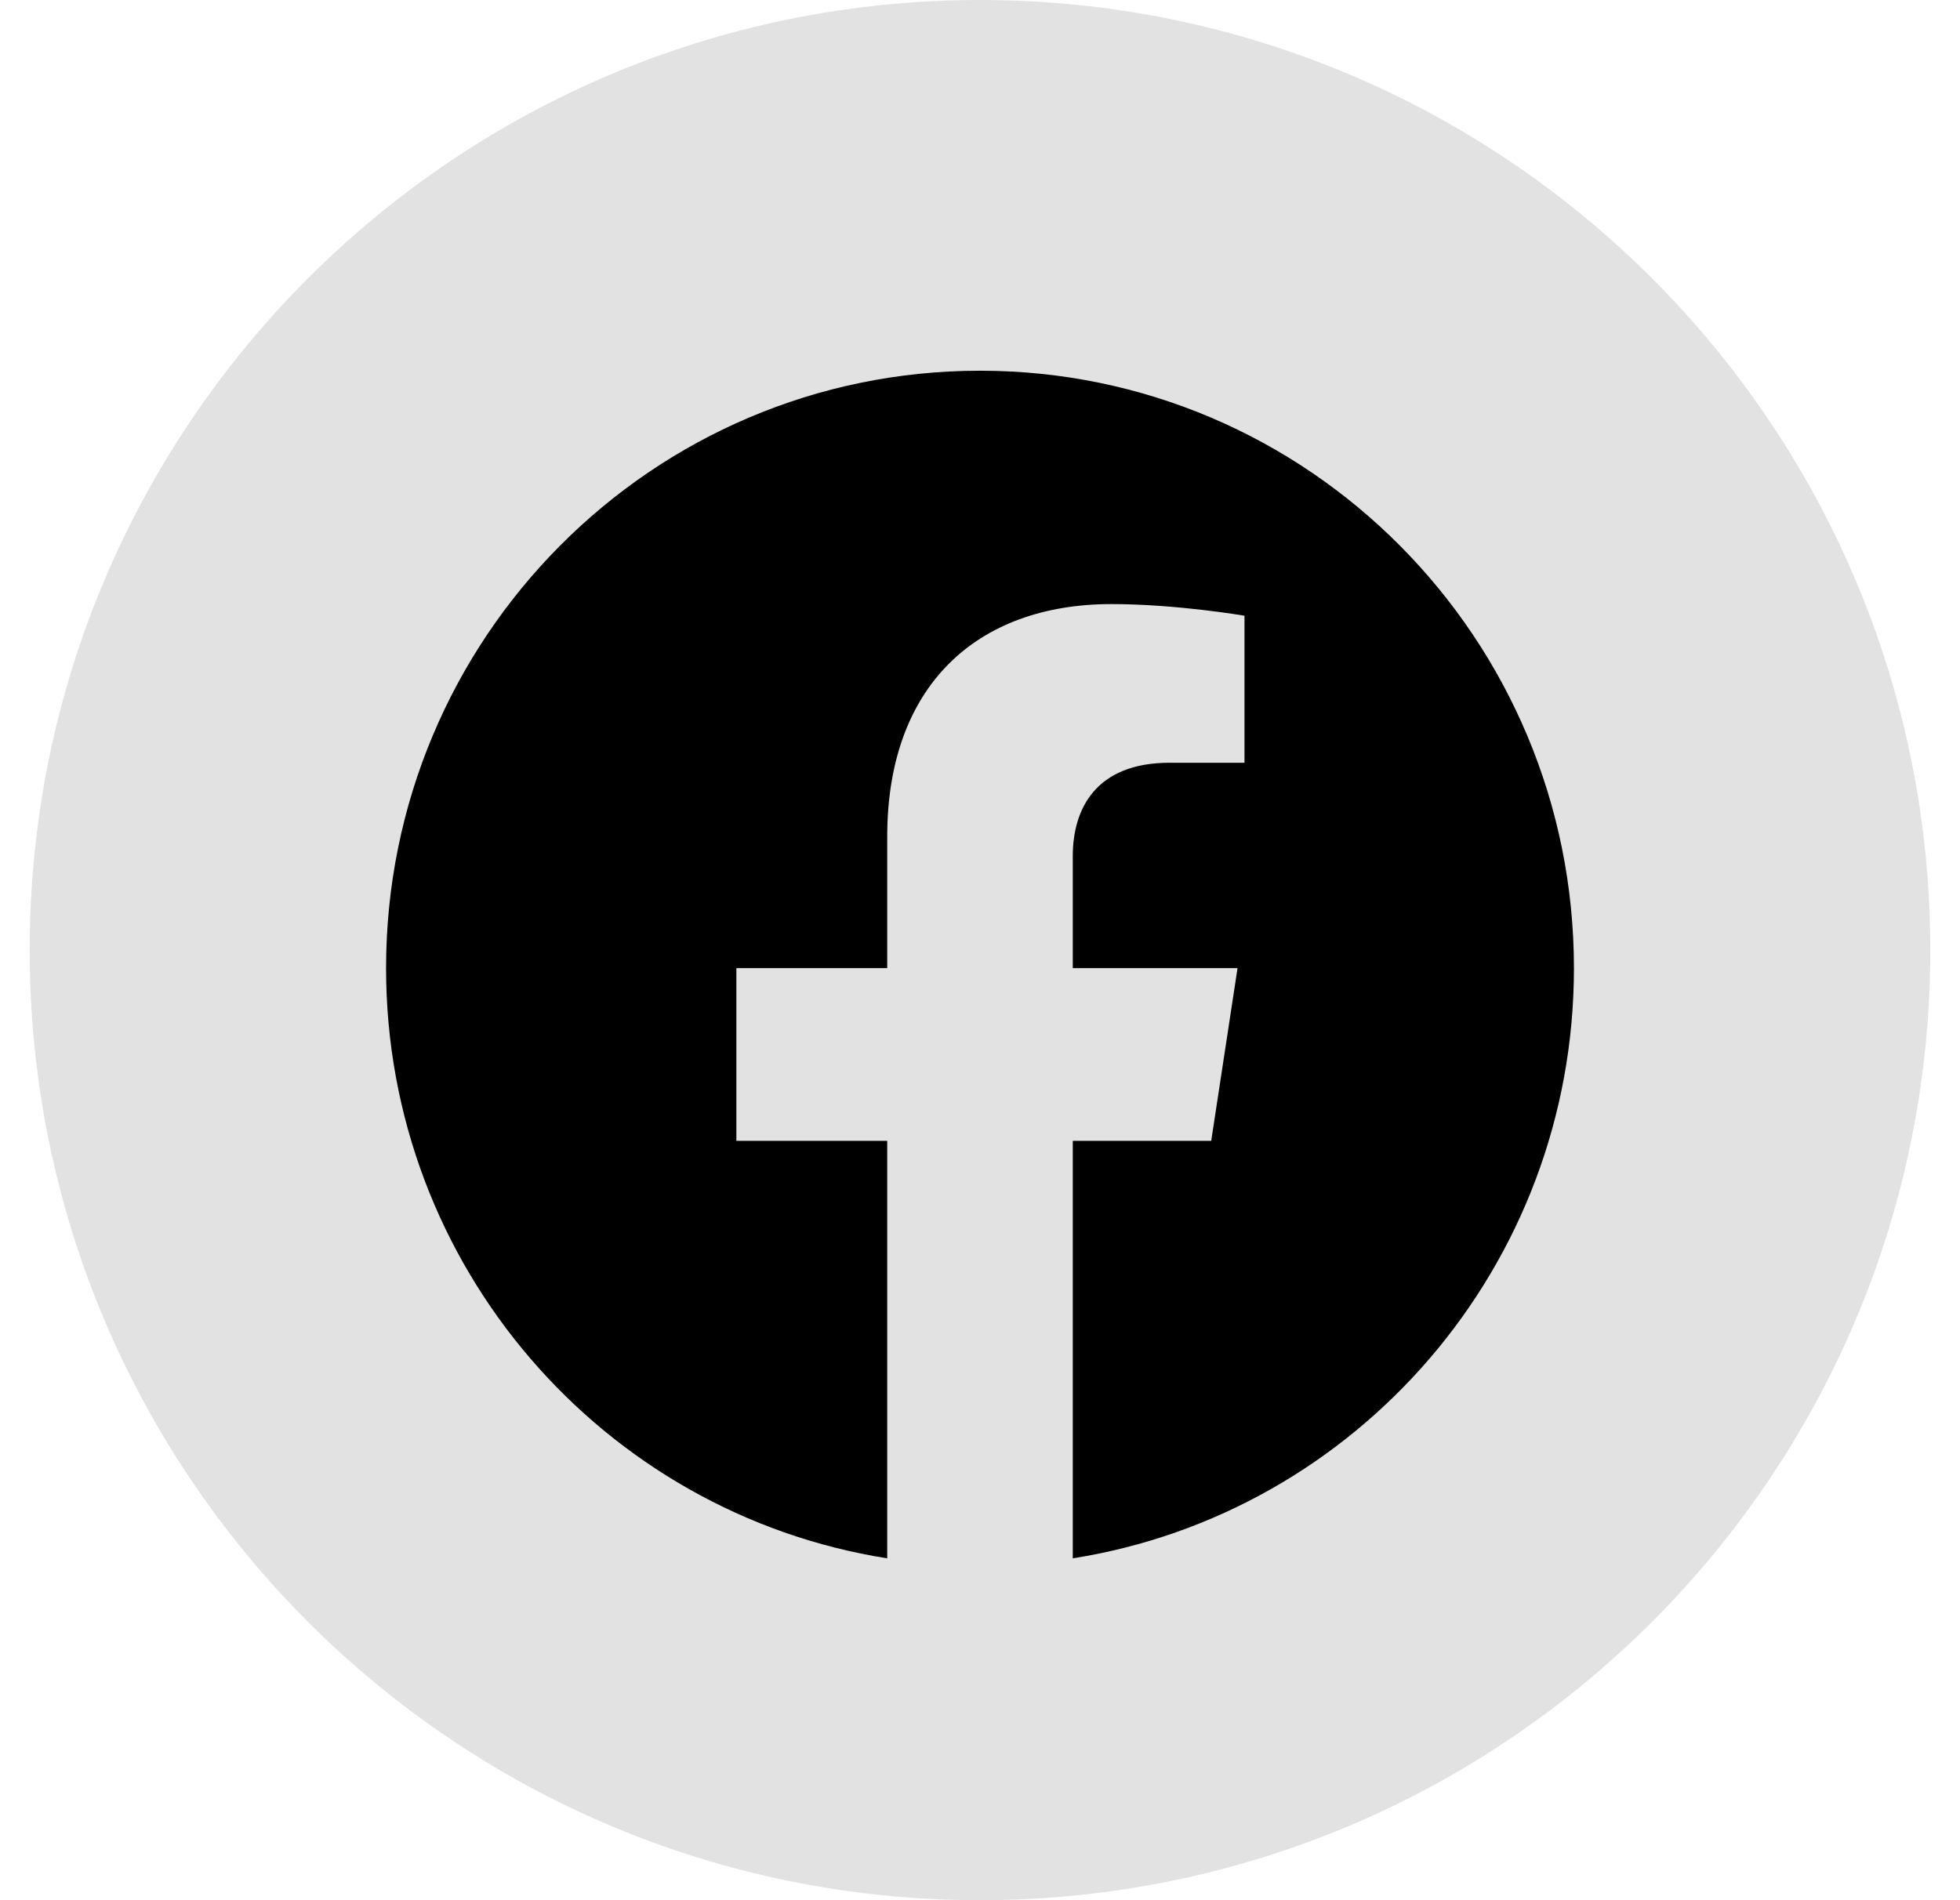 <svg width="33" height="32" viewBox="0 0 33 32" fill="none" xmlns="http://www.w3.org/2000/svg">
<path d="M0.5 16C0.5 7.163 7.663 0 16.5 0C25.337 0 32.5 7.163 32.5 16C32.5 24.837 25.337 32 16.5 32C7.663 32 0.5 24.837 0.5 16Z" fill="#E2E2E2"/>
<path d="M26.5 16.304C26.5 10.747 22.023 6.243 16.5 6.243C10.977 6.243 6.5 10.747 6.5 16.304C6.5 21.326 10.157 25.488 14.938 26.243V19.212H12.398V16.304H14.938V14.087C14.938 11.566 16.43 10.173 18.715 10.173C19.809 10.173 20.953 10.369 20.953 10.369V12.845H19.692C18.45 12.845 18.062 13.621 18.062 14.417V16.304H20.836L20.393 19.212H18.062V26.243C22.843 25.488 26.5 21.326 26.5 16.304Z" fill="black"/>
</svg>
